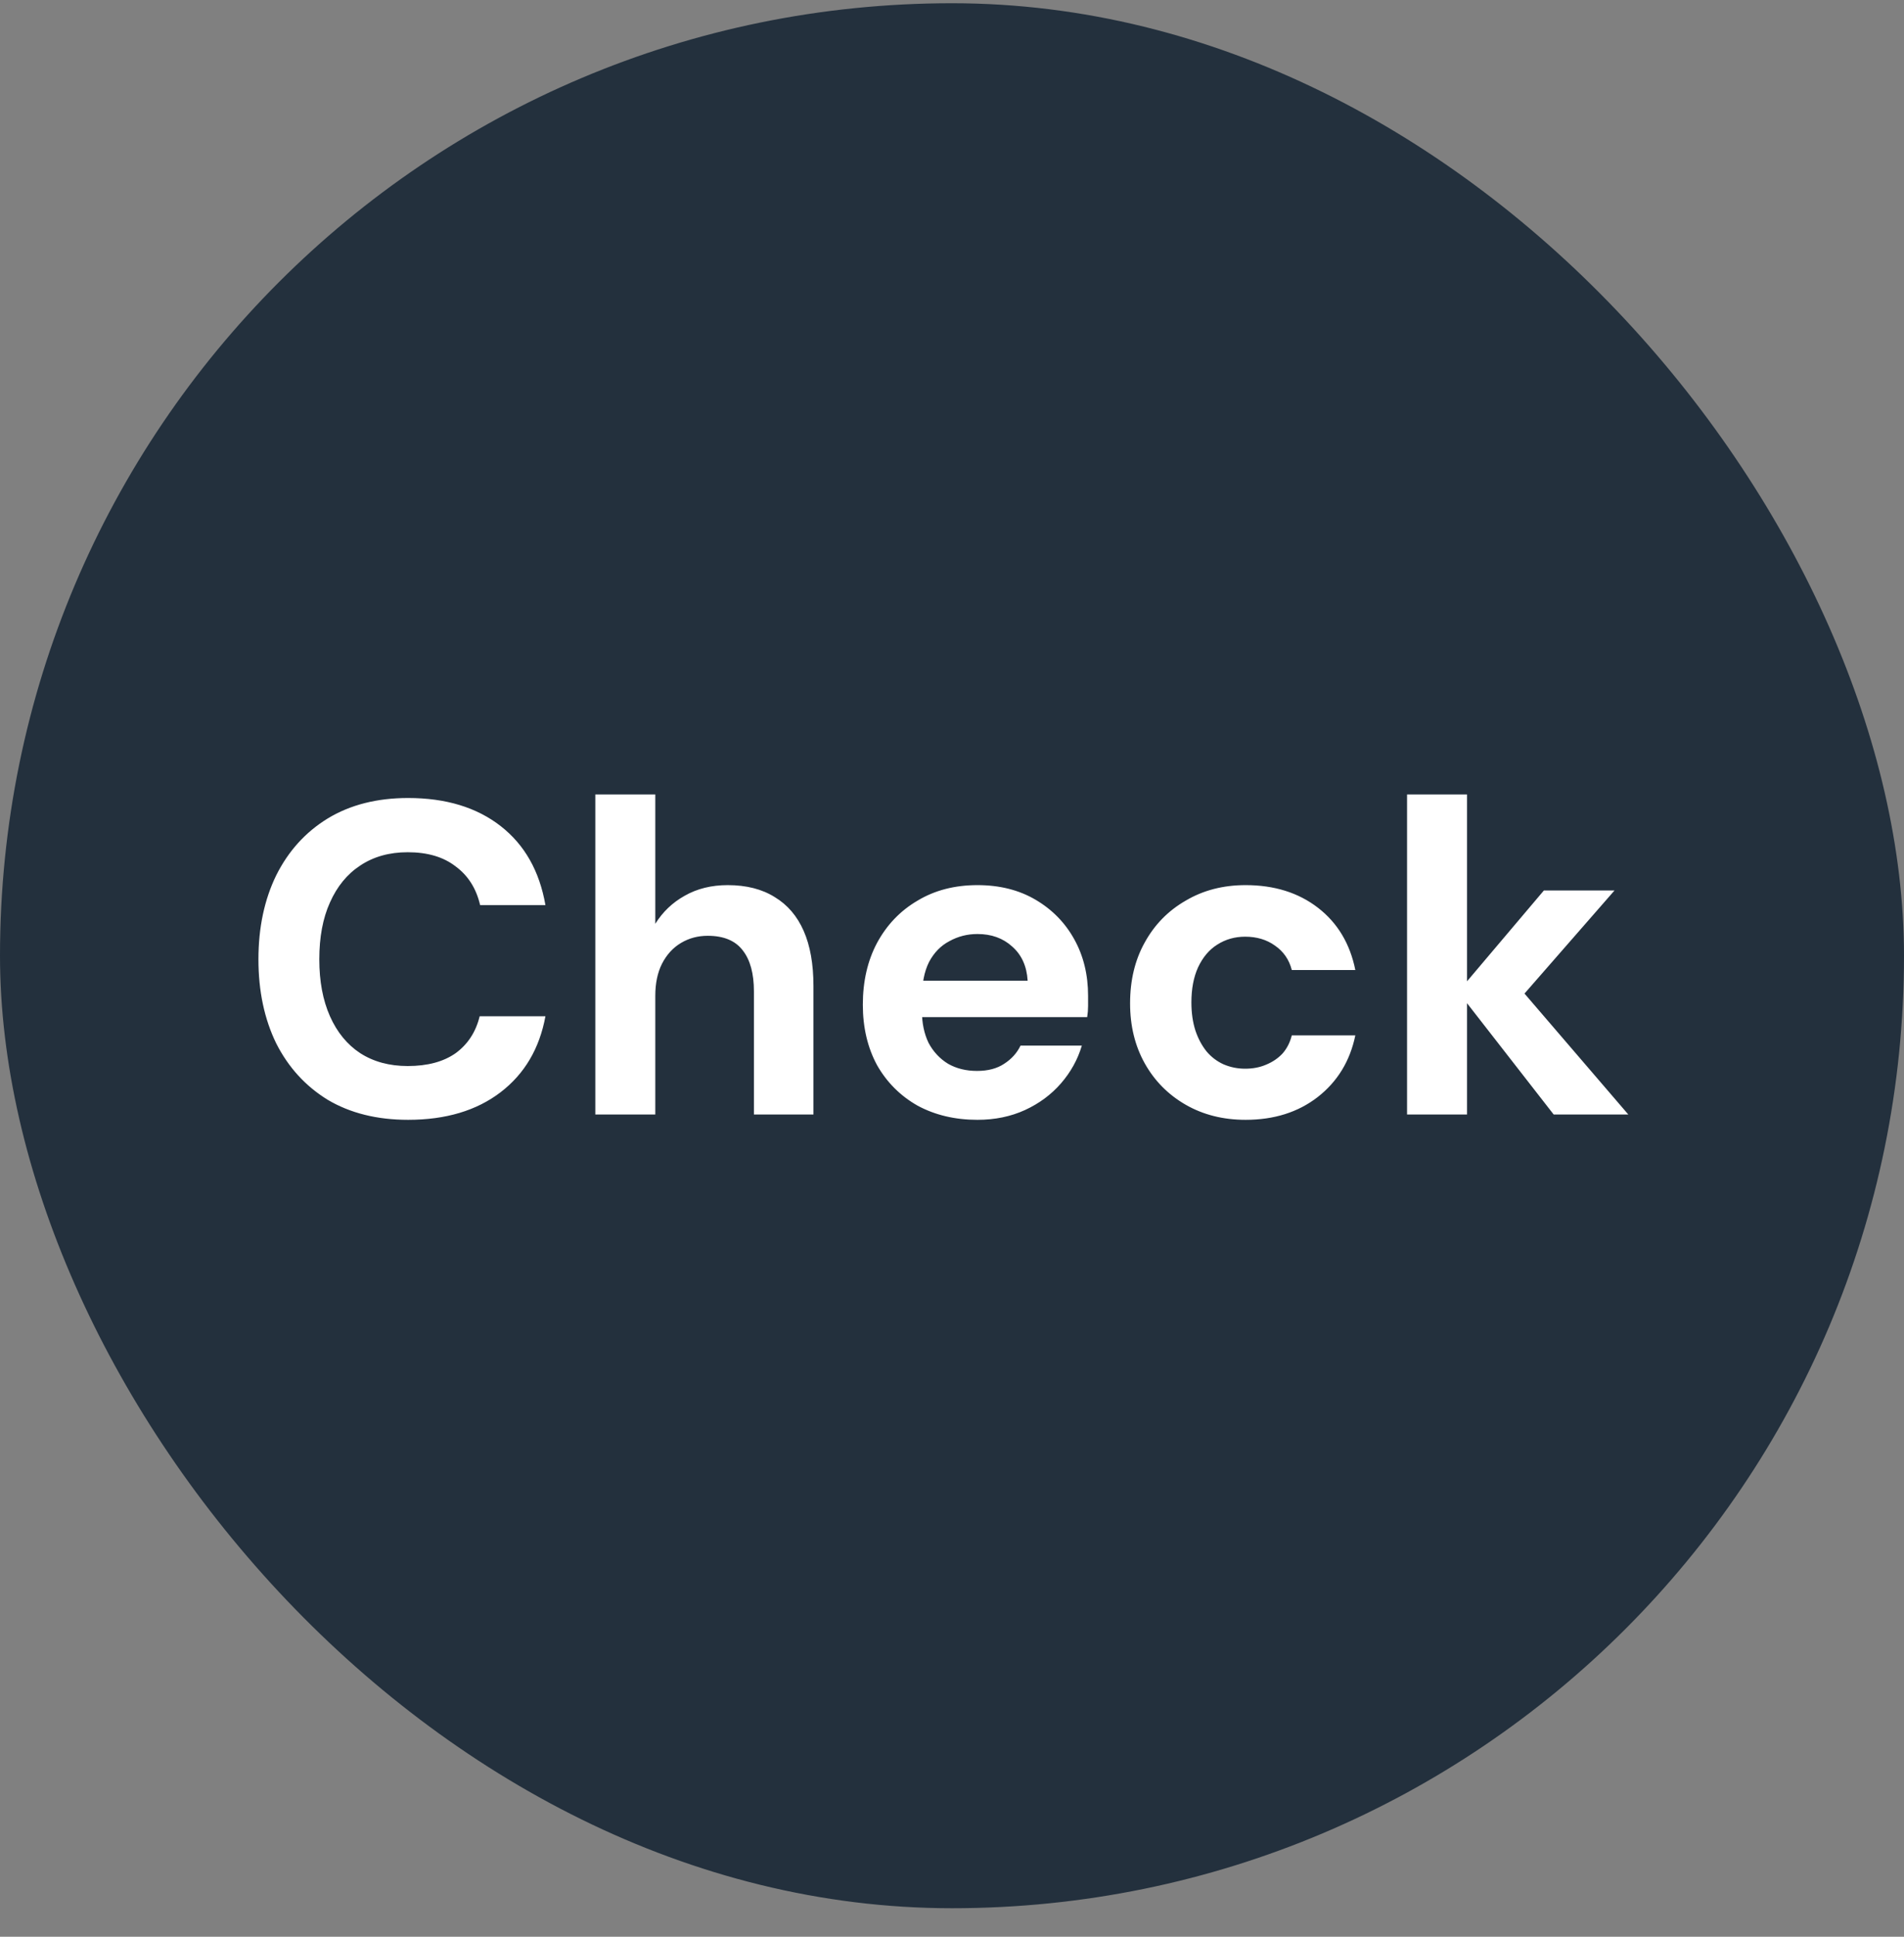 <svg xmlns="http://www.w3.org/2000/svg" width="60" height="61" viewBox="0 0 60 61" fill="none"><rect x="0" y="0" width="60" height="61" fill="#808080" stroke="none"/><rect y="0.102" width="60" height="60" rx="30" fill="#23303D"></rect><path d="M12.862 35.27C11.882 35.27 11.037 35.06 10.328 34.64C9.628 34.21 9.087 33.618 8.704 32.862C8.331 32.096 8.144 31.214 8.144 30.216C8.144 29.217 8.331 28.335 8.704 27.57C9.087 26.804 9.628 26.207 10.328 25.778C11.037 25.348 11.882 25.134 12.862 25.134C14.047 25.134 15.018 25.428 15.774 26.016C16.53 26.604 17.001 27.434 17.188 28.508H15.13C15.009 27.985 14.752 27.579 14.36 27.29C13.977 26.991 13.473 26.842 12.848 26.842C12.269 26.842 11.77 26.982 11.35 27.262C10.939 27.532 10.622 27.92 10.398 28.424C10.174 28.918 10.062 29.516 10.062 30.216C10.062 30.906 10.174 31.504 10.398 32.008C10.622 32.512 10.939 32.899 11.35 33.17C11.77 33.44 12.269 33.576 12.848 33.576C13.473 33.576 13.977 33.44 14.36 33.17C14.743 32.89 14.995 32.502 15.116 32.008H17.188C17.001 33.025 16.53 33.823 15.774 34.402C15.018 34.98 14.047 35.27 12.862 35.27ZM18.76 35.102V25.022H20.65V29.096C20.883 28.722 21.191 28.428 21.574 28.214C21.966 27.99 22.419 27.878 22.932 27.878C23.52 27.878 24.015 28.004 24.416 28.256C24.817 28.498 25.121 28.853 25.326 29.32C25.531 29.786 25.634 30.365 25.634 31.056V35.102H23.758V31.224C23.758 30.664 23.641 30.234 23.408 29.936C23.175 29.628 22.806 29.474 22.302 29.474C21.994 29.474 21.714 29.548 21.462 29.698C21.21 29.847 21.009 30.066 20.86 30.356C20.72 30.636 20.65 30.972 20.65 31.364V35.102H18.76ZM30.802 35.27C30.093 35.27 29.463 35.12 28.912 34.822C28.371 34.514 27.946 34.089 27.638 33.548C27.34 32.997 27.19 32.362 27.19 31.644C27.19 30.906 27.34 30.258 27.638 29.698C27.946 29.128 28.371 28.685 28.912 28.368C29.454 28.041 30.084 27.878 30.802 27.878C31.502 27.878 32.114 28.032 32.636 28.34C33.159 28.648 33.565 29.063 33.854 29.586C34.144 30.108 34.288 30.701 34.288 31.364C34.288 31.457 34.288 31.564 34.288 31.686C34.288 31.798 34.279 31.914 34.26 32.036H28.534V30.888H32.384C32.356 30.43 32.193 30.071 31.894 29.81C31.605 29.548 31.241 29.418 30.802 29.418C30.485 29.418 30.191 29.492 29.92 29.642C29.65 29.782 29.435 30.001 29.276 30.3C29.127 30.598 29.052 30.976 29.052 31.434V31.84C29.052 32.222 29.122 32.558 29.262 32.848C29.412 33.128 29.617 33.347 29.878 33.506C30.14 33.655 30.443 33.73 30.788 33.73C31.134 33.73 31.418 33.655 31.642 33.506C31.876 33.356 32.048 33.165 32.16 32.932H34.092C33.962 33.37 33.742 33.767 33.434 34.122C33.126 34.476 32.748 34.756 32.3 34.962C31.852 35.167 31.353 35.27 30.802 35.27ZM39.252 35.27C38.543 35.27 37.913 35.111 37.362 34.794C36.811 34.476 36.382 34.042 36.074 33.492C35.766 32.941 35.612 32.311 35.612 31.602C35.612 30.874 35.766 30.234 36.074 29.684C36.382 29.124 36.811 28.685 37.362 28.368C37.913 28.041 38.543 27.878 39.252 27.878C40.157 27.878 40.918 28.116 41.534 28.592C42.15 29.068 42.542 29.721 42.71 30.552H40.708C40.624 30.225 40.447 29.968 40.176 29.782C39.915 29.595 39.602 29.502 39.238 29.502C38.911 29.502 38.617 29.586 38.356 29.754C38.104 29.912 37.903 30.15 37.754 30.468C37.614 30.776 37.544 31.144 37.544 31.574C37.544 31.9 37.586 32.194 37.67 32.456C37.754 32.708 37.871 32.927 38.02 33.114C38.169 33.291 38.347 33.426 38.552 33.52C38.767 33.613 38.995 33.66 39.238 33.66C39.481 33.66 39.7 33.618 39.896 33.534C40.101 33.45 40.274 33.333 40.414 33.184C40.554 33.025 40.652 32.834 40.708 32.61H42.71C42.542 33.422 42.145 34.07 41.52 34.556C40.904 35.032 40.148 35.27 39.252 35.27ZM48.96 35.102L45.95 31.238L48.652 28.046H50.878L47.392 32.036V30.538L51.312 35.102H48.96ZM44.34 35.102V25.022H46.23V35.102H44.34Z" fill="white"></path></svg>